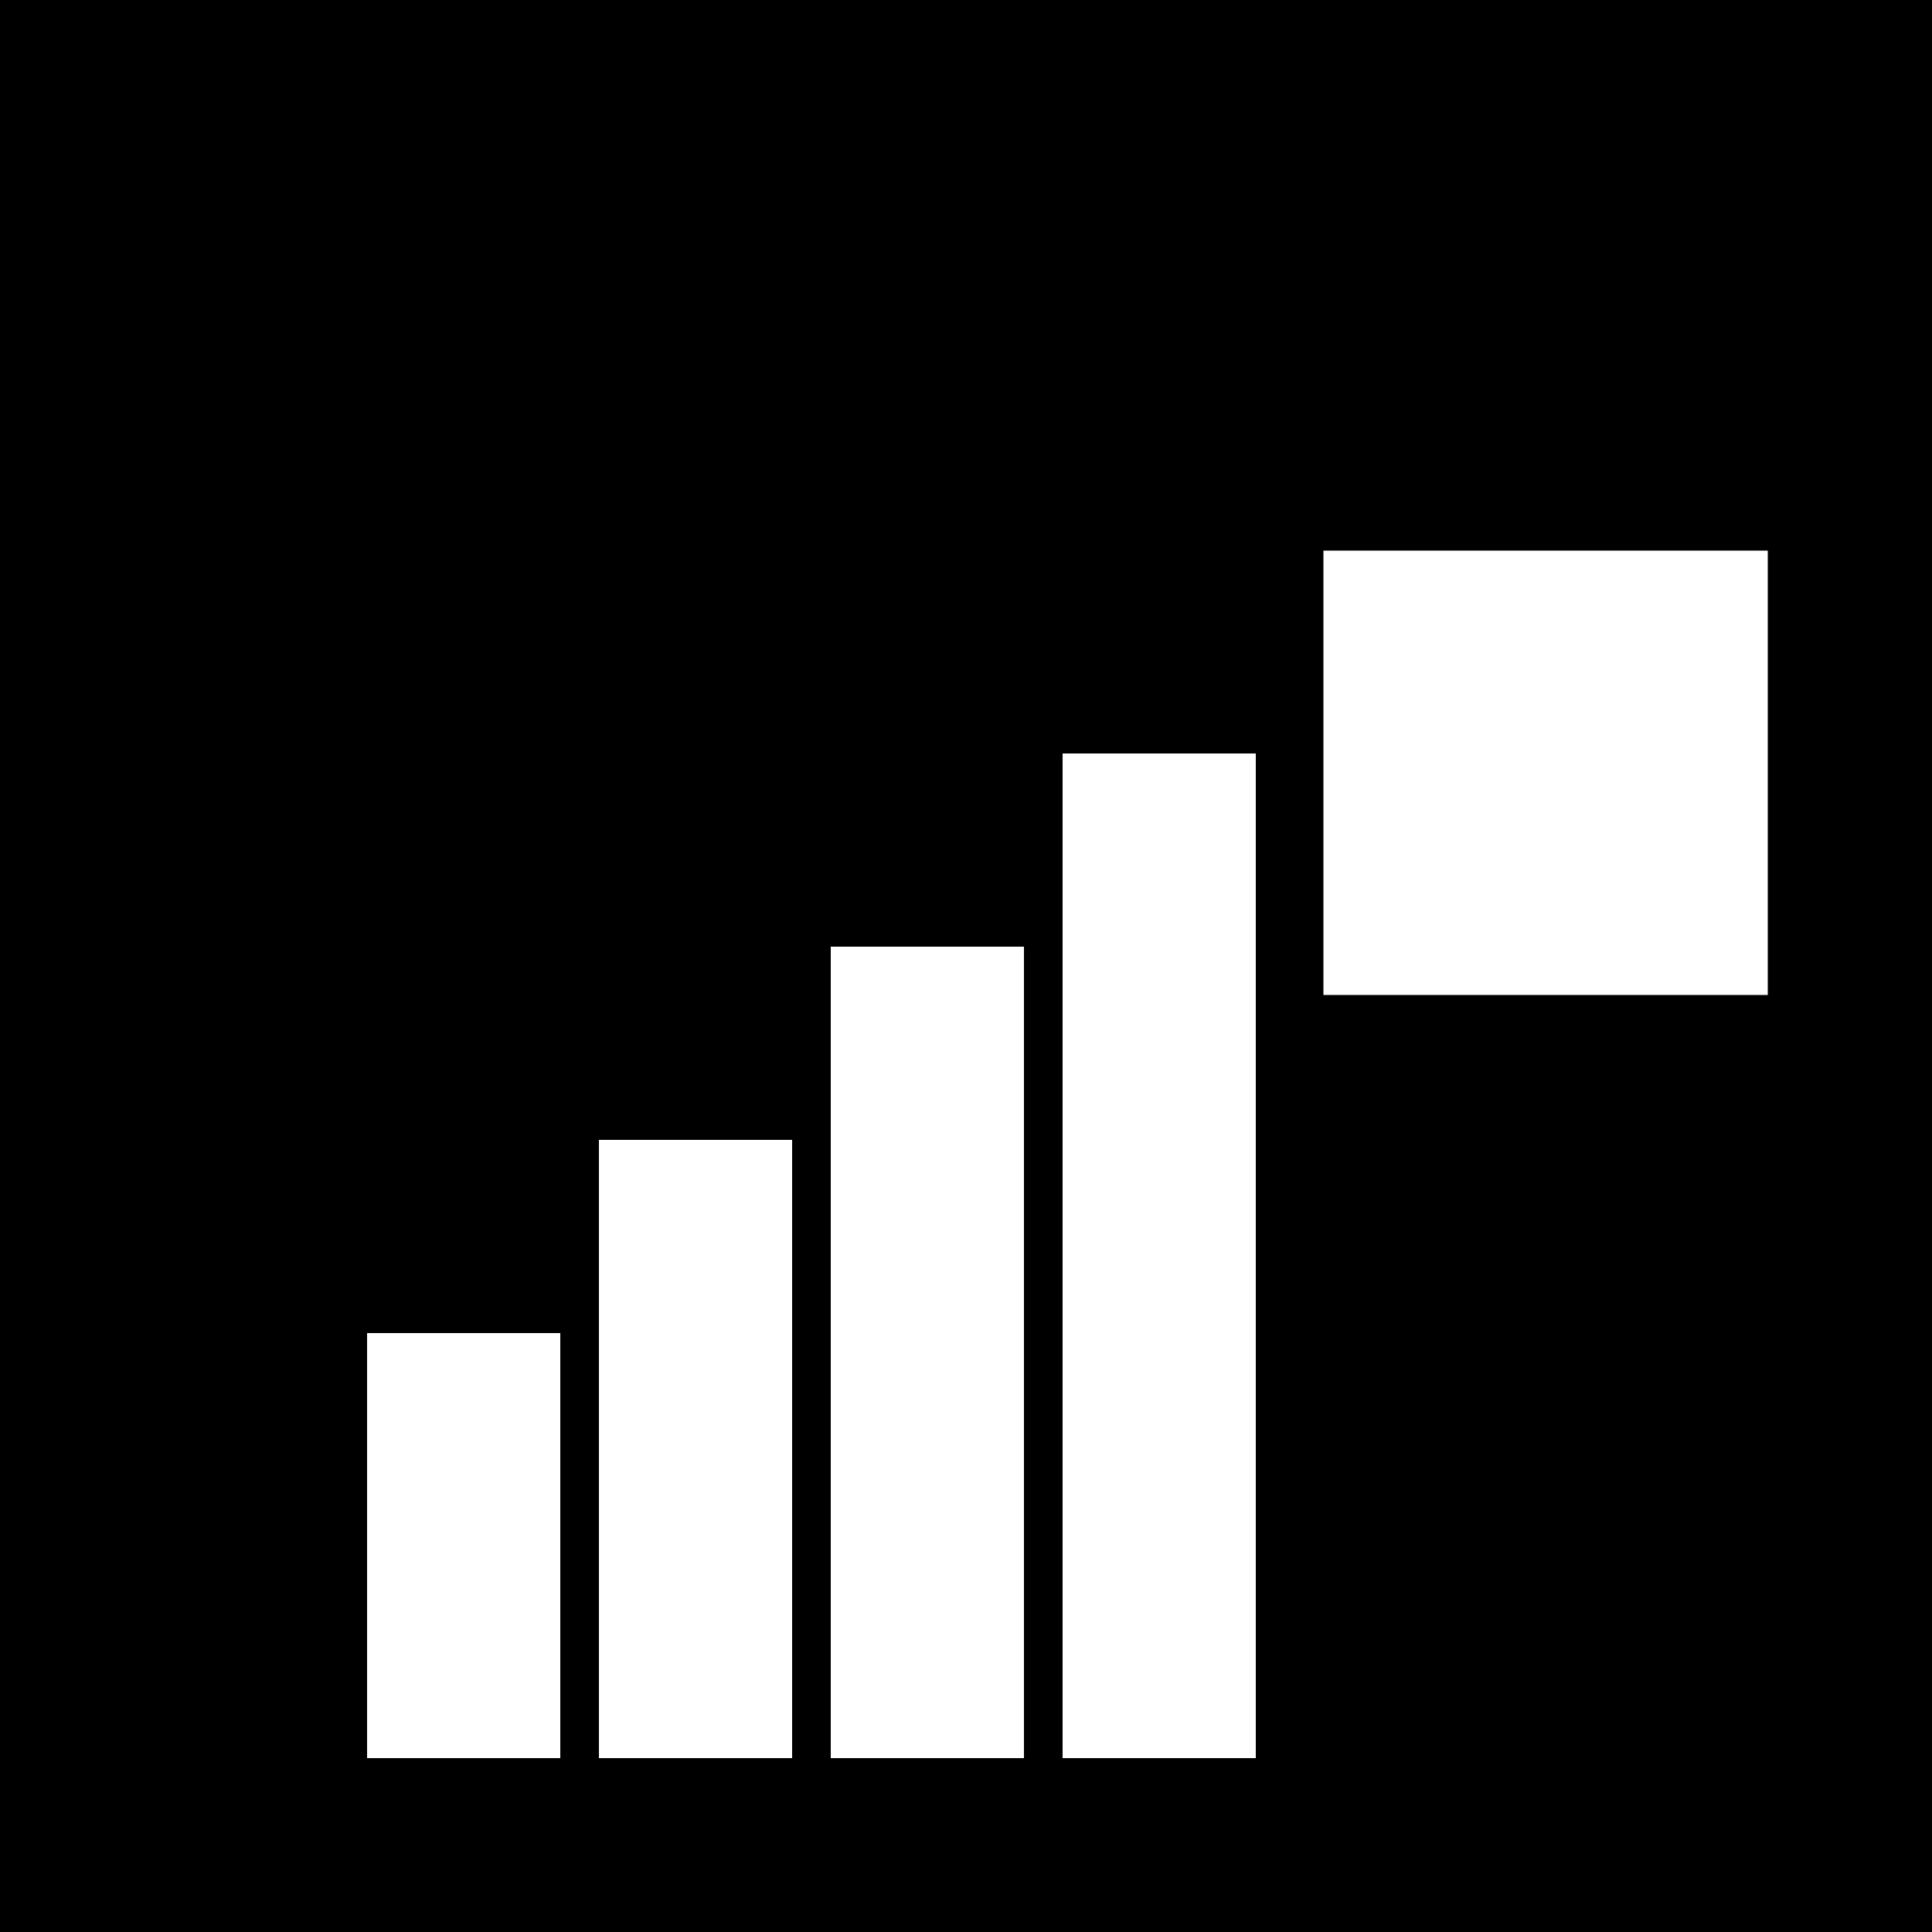 <svg xmlns="http://www.w3.org/2000/svg" viewBox="0 0 100 100">
  <!-- Brutalist style favicon: upward trending chart + analytics node -->
  <!-- Thick strokes, no curves, geometric shapes only -->
  
  <!-- Background -->
  <rect width="100" height="100" fill="black"/>
  
  <!-- Chart bars (upward trending) -->
  <rect x="20" y="70" width="8" height="20" fill="white" stroke="white" stroke-width="2"/>
  <rect x="32" y="60" width="8" height="30" fill="white" stroke="white" stroke-width="2"/>
  <rect x="44" y="50" width="8" height="40" fill="white" stroke="white" stroke-width="2"/>
  <rect x="56" y="40" width="8" height="50" fill="white" stroke="white" stroke-width="2"/>
  
  <!-- Analytics node (geometric shape) -->
  <rect x="70" y="30" width="20" height="20" fill="white" stroke="white" stroke-width="3"/>
  <line x1="80" y1="30" x2="80" y2="50" stroke="white" stroke-width="3"/>
  <line x1="70" y1="40" x2="90" y2="40" stroke="white" stroke-width="3"/>
</svg>
